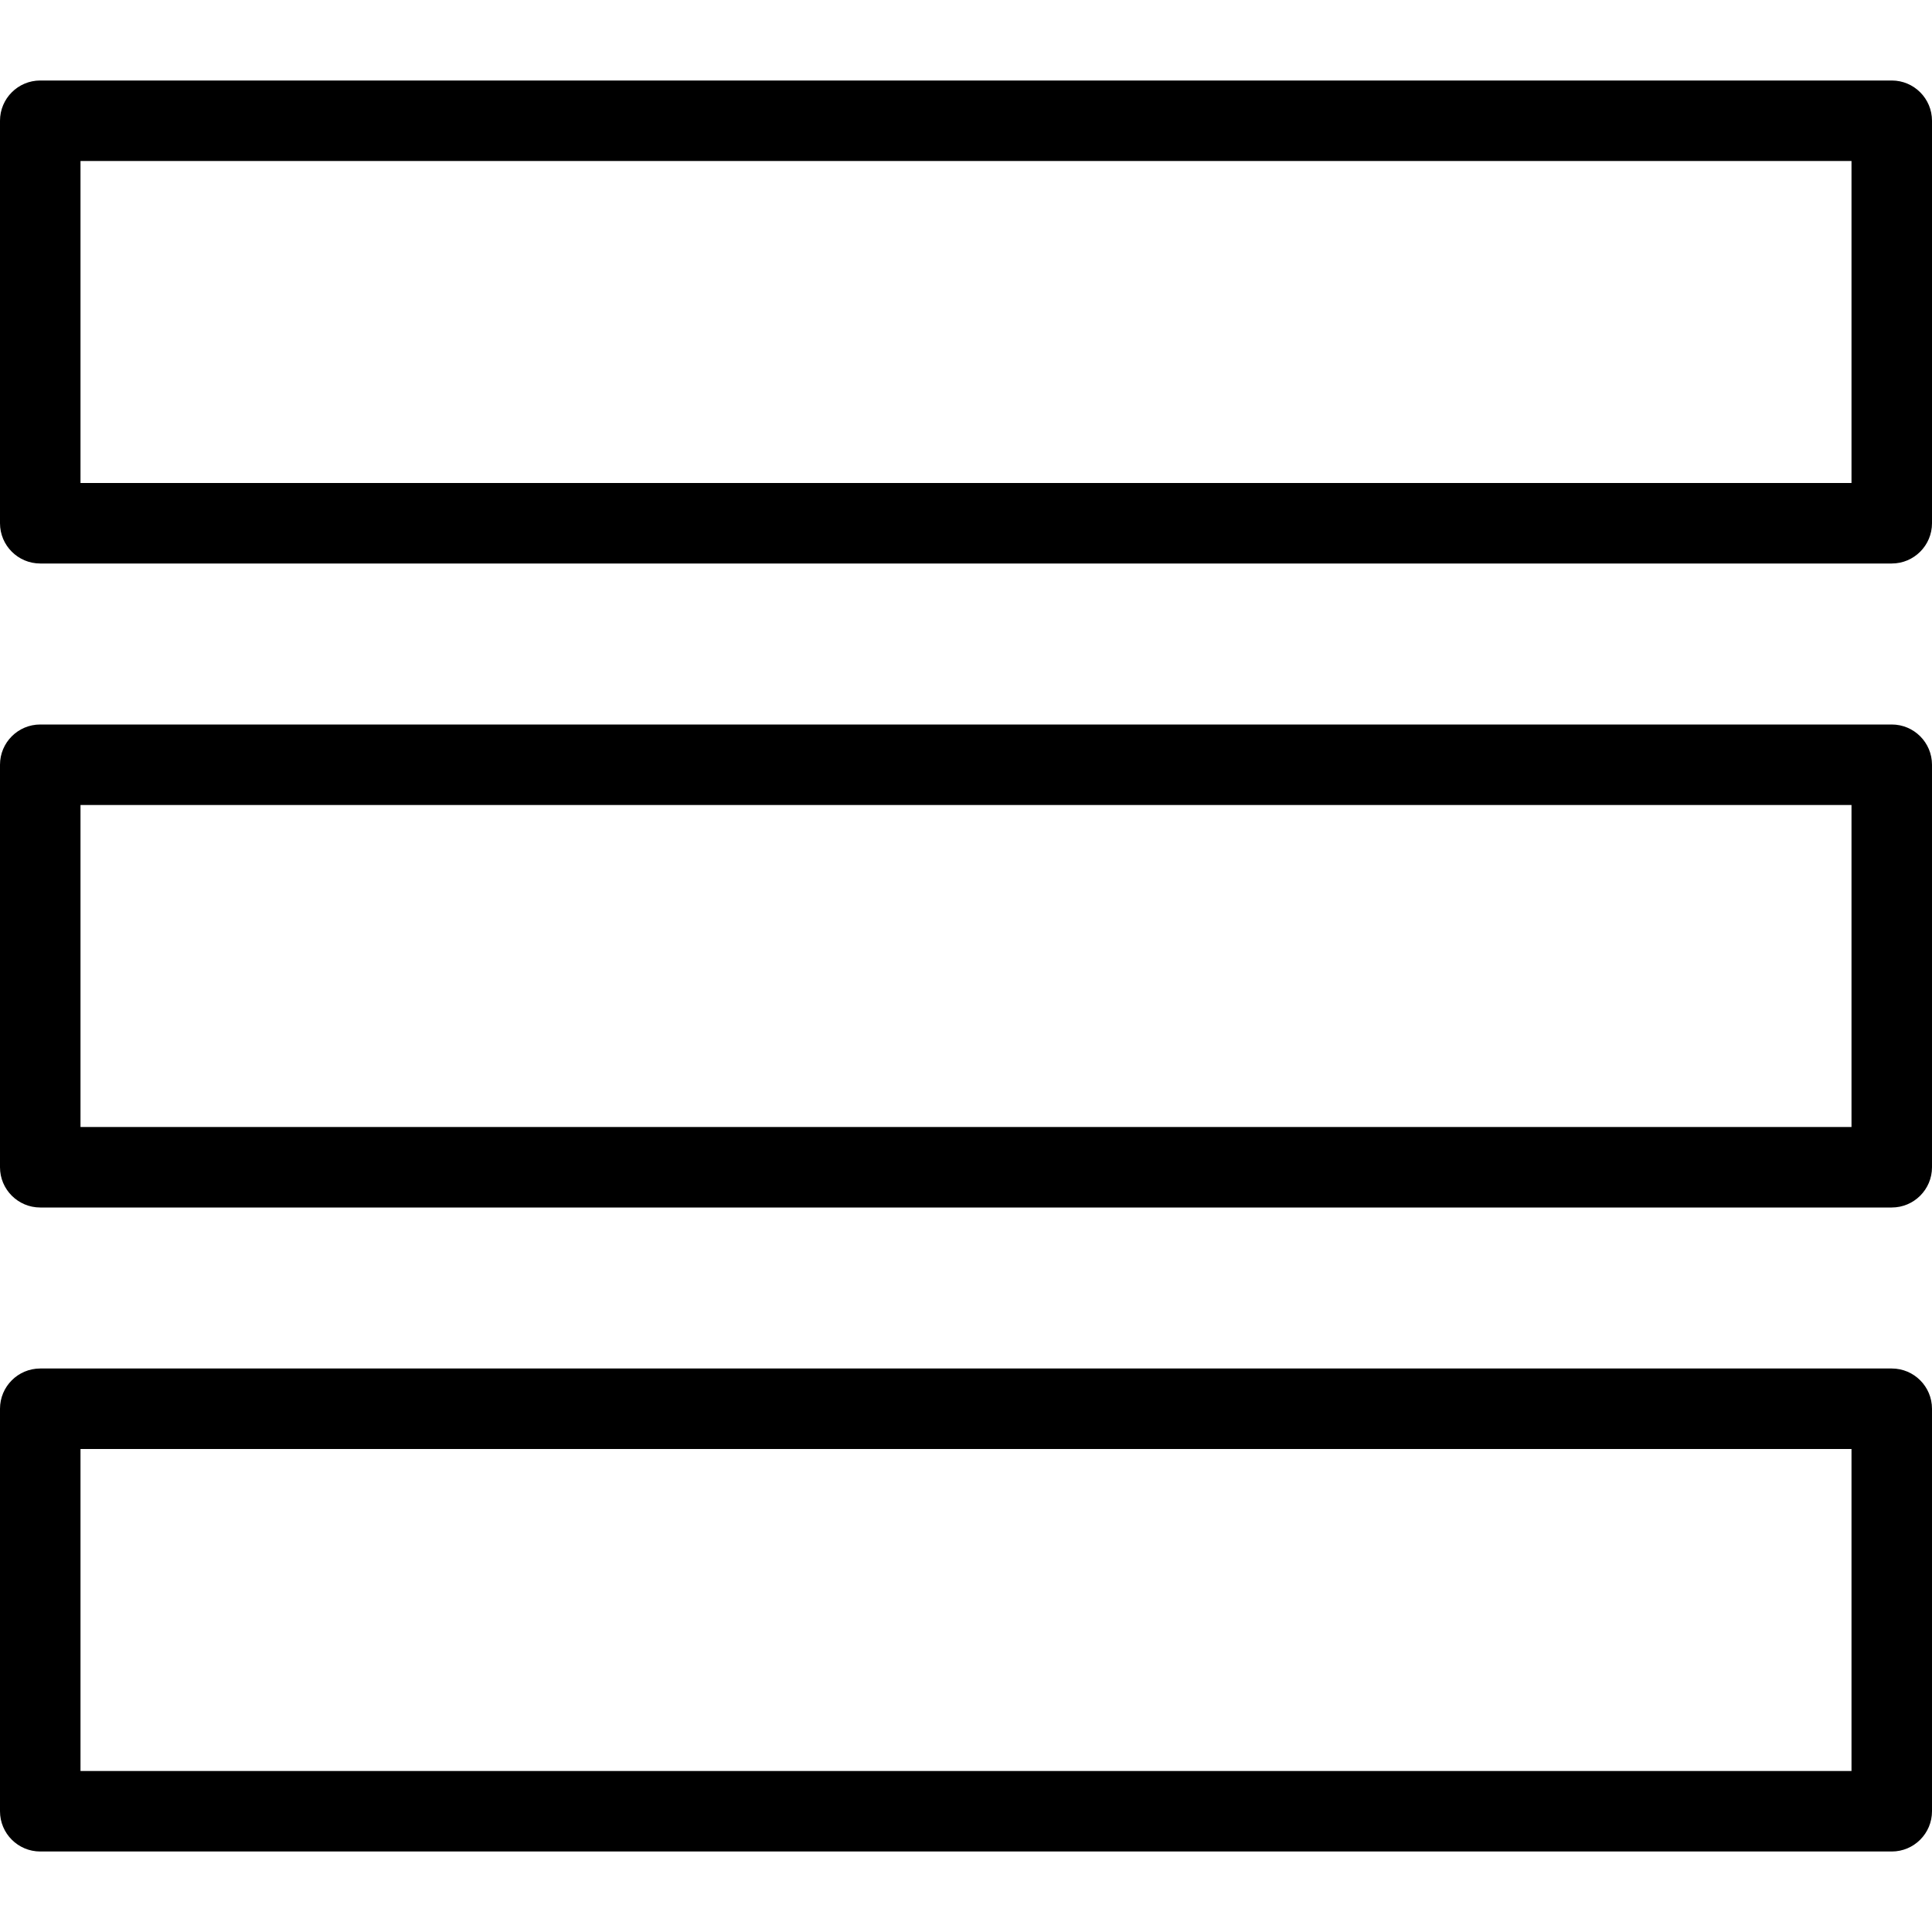 <?xml version="1.0" encoding="utf-8"?>
<!-- Generator: Adobe Illustrator 16.0.0, SVG Export Plug-In . SVG Version: 6.00 Build 0)  -->
<!DOCTYPE svg PUBLIC "-//W3C//DTD SVG 1.1//EN" "http://www.w3.org/Graphics/SVG/1.1/DTD/svg11.dtd">
<svg version="1.1" id="Outline_Icons" xmlns="http://www.w3.org/2000/svg" xmlns:xlink="http://www.w3.org/1999/xlink" x="0px"
	 y="0px" width="24px" height="24px" viewBox="0 0 24 24" enable-background="new 0 0 24 24" xml:space="preserve">
<g>
	<path d="M23.5,1h-23C0.224,1,0,1.224,0,1.5v5C0,6.776,0.224,7,0.5,7h23C23.776,7,24,6.776,24,6.5v-5C24,1.224,23.776,1,23.5,1z
		 M23,6H1V2h22V6z"/>
	<path d="M23.5,9h-23C0.224,9,0,9.224,0,9.5v5C0,14.776,0.224,15,0.5,15h23c0.276,0,0.5-0.224,0.5-0.5v-5C24,9.224,23.776,9,23.5,9z
		 M23,14H1v-4h22V14z"/>
	<path d="M23.5,17h-23C0.224,17,0,17.224,0,17.5v5C0,22.776,0.224,23,0.5,23h23c0.276,0,0.5-0.224,0.5-0.5v-5
		C24,17.224,23.776,17,23.5,17z M23,22H1v-4h22V22z"/>
</g>
</svg>
